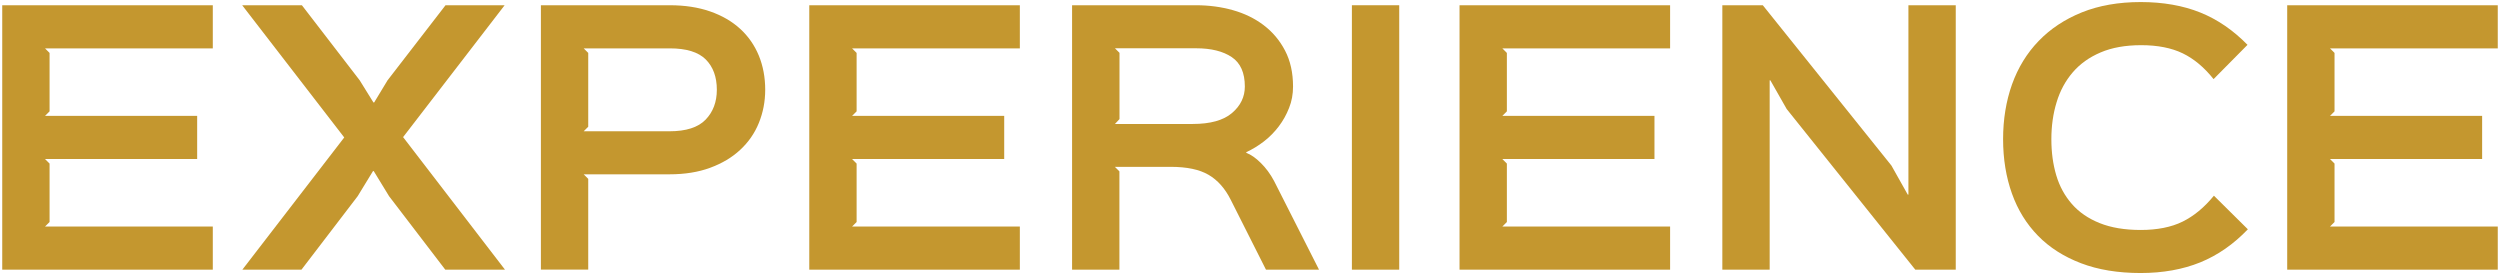 <svg id="a" xmlns="http://www.w3.org/2000/svg" viewBox="0 0 291 32"><defs><style>.c{fill:#c4972f;}</style></defs><g id="b"><path class="c" d="M24.77,31.39H.26V.61h24.51v5.02H5.24l.53.53v6.8l-.53.53h17.71v5.02H5.24l.53.53v6.8l-.53.53h19.53s0,5.02,0,5.02Z"/><path class="c" d="M58.78,31.39h-6.95l-6.54-8.55-1.79-2.93h-.08l-1.79,2.93-6.54,8.55h-6.88l11.86-15.39L28.19.61h6.95l6.73,8.74,1.6,2.58h.08l1.56-2.58L51.86.61h6.88l-11.82,15.35,11.86,15.43Z"/><path class="c" d="M89.07,10.45c0,1.37-.25,2.65-.74,3.86s-1.22,2.25-2.17,3.13c-.95.89-2.12,1.58-3.5,2.09s-2.96.76-4.73.76h-9.99l.53.53v10.56h-5.51V.61h15.01c1.75,0,3.31.24,4.69.72s2.55,1.16,3.5,2.03c.95.87,1.67,1.91,2.17,3.12.49,1.2.74,2.53.74,3.97ZM83.44,10.45c0-1.49-.43-2.67-1.29-3.53-.86-.86-2.26-1.29-4.18-1.29h-10.03l.53.53v8.59l-.53.53h9.99c1.93,0,3.33-.45,4.2-1.35s1.31-2.06,1.31-3.48Z"/><path class="c" d="M118.71,31.39h-24.51V.61h24.51v5.02h-19.53l.53.53v6.8l-.53.53h17.71v5.02h-17.71l.53.53v6.8l-.53.53h19.53s0,5.02,0,5.02Z"/><path class="c" d="M153.55,31.39h-6.19l-4.1-8.13c-.66-1.32-1.52-2.29-2.58-2.91-1.06-.62-2.53-.93-4.41-.93h-6.5l.53.53v11.44h-5.51V.61h14.44c1.49,0,2.92.19,4.27.57,1.35.38,2.55.96,3.59,1.75,1.04.79,1.87,1.77,2.49,2.96.62,1.19.93,2.58.93,4.18,0,.89-.15,1.72-.46,2.49-.3.77-.7,1.49-1.2,2.15s-1.07,1.24-1.73,1.75-1.34.92-2.05,1.25v.08c.53.2,1.1.59,1.69,1.18.59.58,1.11,1.28,1.54,2.09l5.24,10.34h.01ZM144.9,10.07c0-1.6-.51-2.74-1.52-3.42-1.01-.68-2.39-1.03-4.14-1.03h-9.46l.53.53v7.71l-.53.57h9.04c2.05,0,3.58-.42,4.58-1.27,1-.85,1.5-1.88,1.5-3.1h0Z"/><path class="c" d="M162.87,31.39h-5.51V.61h5.51v30.78Z"/><path class="c" d="M194.4,31.39h-24.51V.61h24.51v5.02h-19.53l.53.53v6.8l-.53.53h17.71v5.02h-17.71l.53.53v6.8l-.53.53h19.53v5.02h0Z"/><path class="c" d="M227.65,31.39h-4.71l-14.97-18.7-1.9-3.34h-.08v22.04h-5.51V.61h4.71l14.97,18.66,1.9,3.38h.08V.61h5.51v30.78Z"/><path class="c" d="M261.66,26.68c-1.67,1.75-3.52,3.03-5.55,3.86-2.03.82-4.34,1.24-6.95,1.24s-4.95-.38-6.93-1.14c-1.99-.76-3.66-1.82-5-3.19s-2.36-3.01-3.04-4.92-1.03-4.02-1.03-6.33.35-4.43,1.04-6.38c.7-1.95,1.73-3.63,3.1-5.05,1.37-1.42,3.05-2.53,5.03-3.33,1.99-.8,4.28-1.2,6.86-1.2s4.92.41,6.93,1.22c2.01.81,3.84,2.07,5.49,3.76l-3.95,3.99c-1.09-1.37-2.29-2.37-3.59-3s-2.92-.95-4.84-.95c-1.82,0-3.4.28-4.71.84-1.32.56-2.4,1.33-3.25,2.32s-1.48,2.15-1.88,3.48c-.41,1.33-.61,2.77-.61,4.31s.19,2.92.57,4.2.99,2.39,1.82,3.34,1.91,1.69,3.23,2.22c1.32.53,2.91.8,4.79.8s3.55-.32,4.86-.97c1.32-.65,2.53-1.65,3.65-3.02l3.95,3.91h0Z"/><path class="c" d="M290.74,31.39h-24.51V.61h24.51v5.02h-19.53l.53.53v6.8l-.53.53h17.71v5.02h-17.71l.53.53v6.8l-.53.53h19.53s0,5.02,0,5.02Z"/></g></svg>